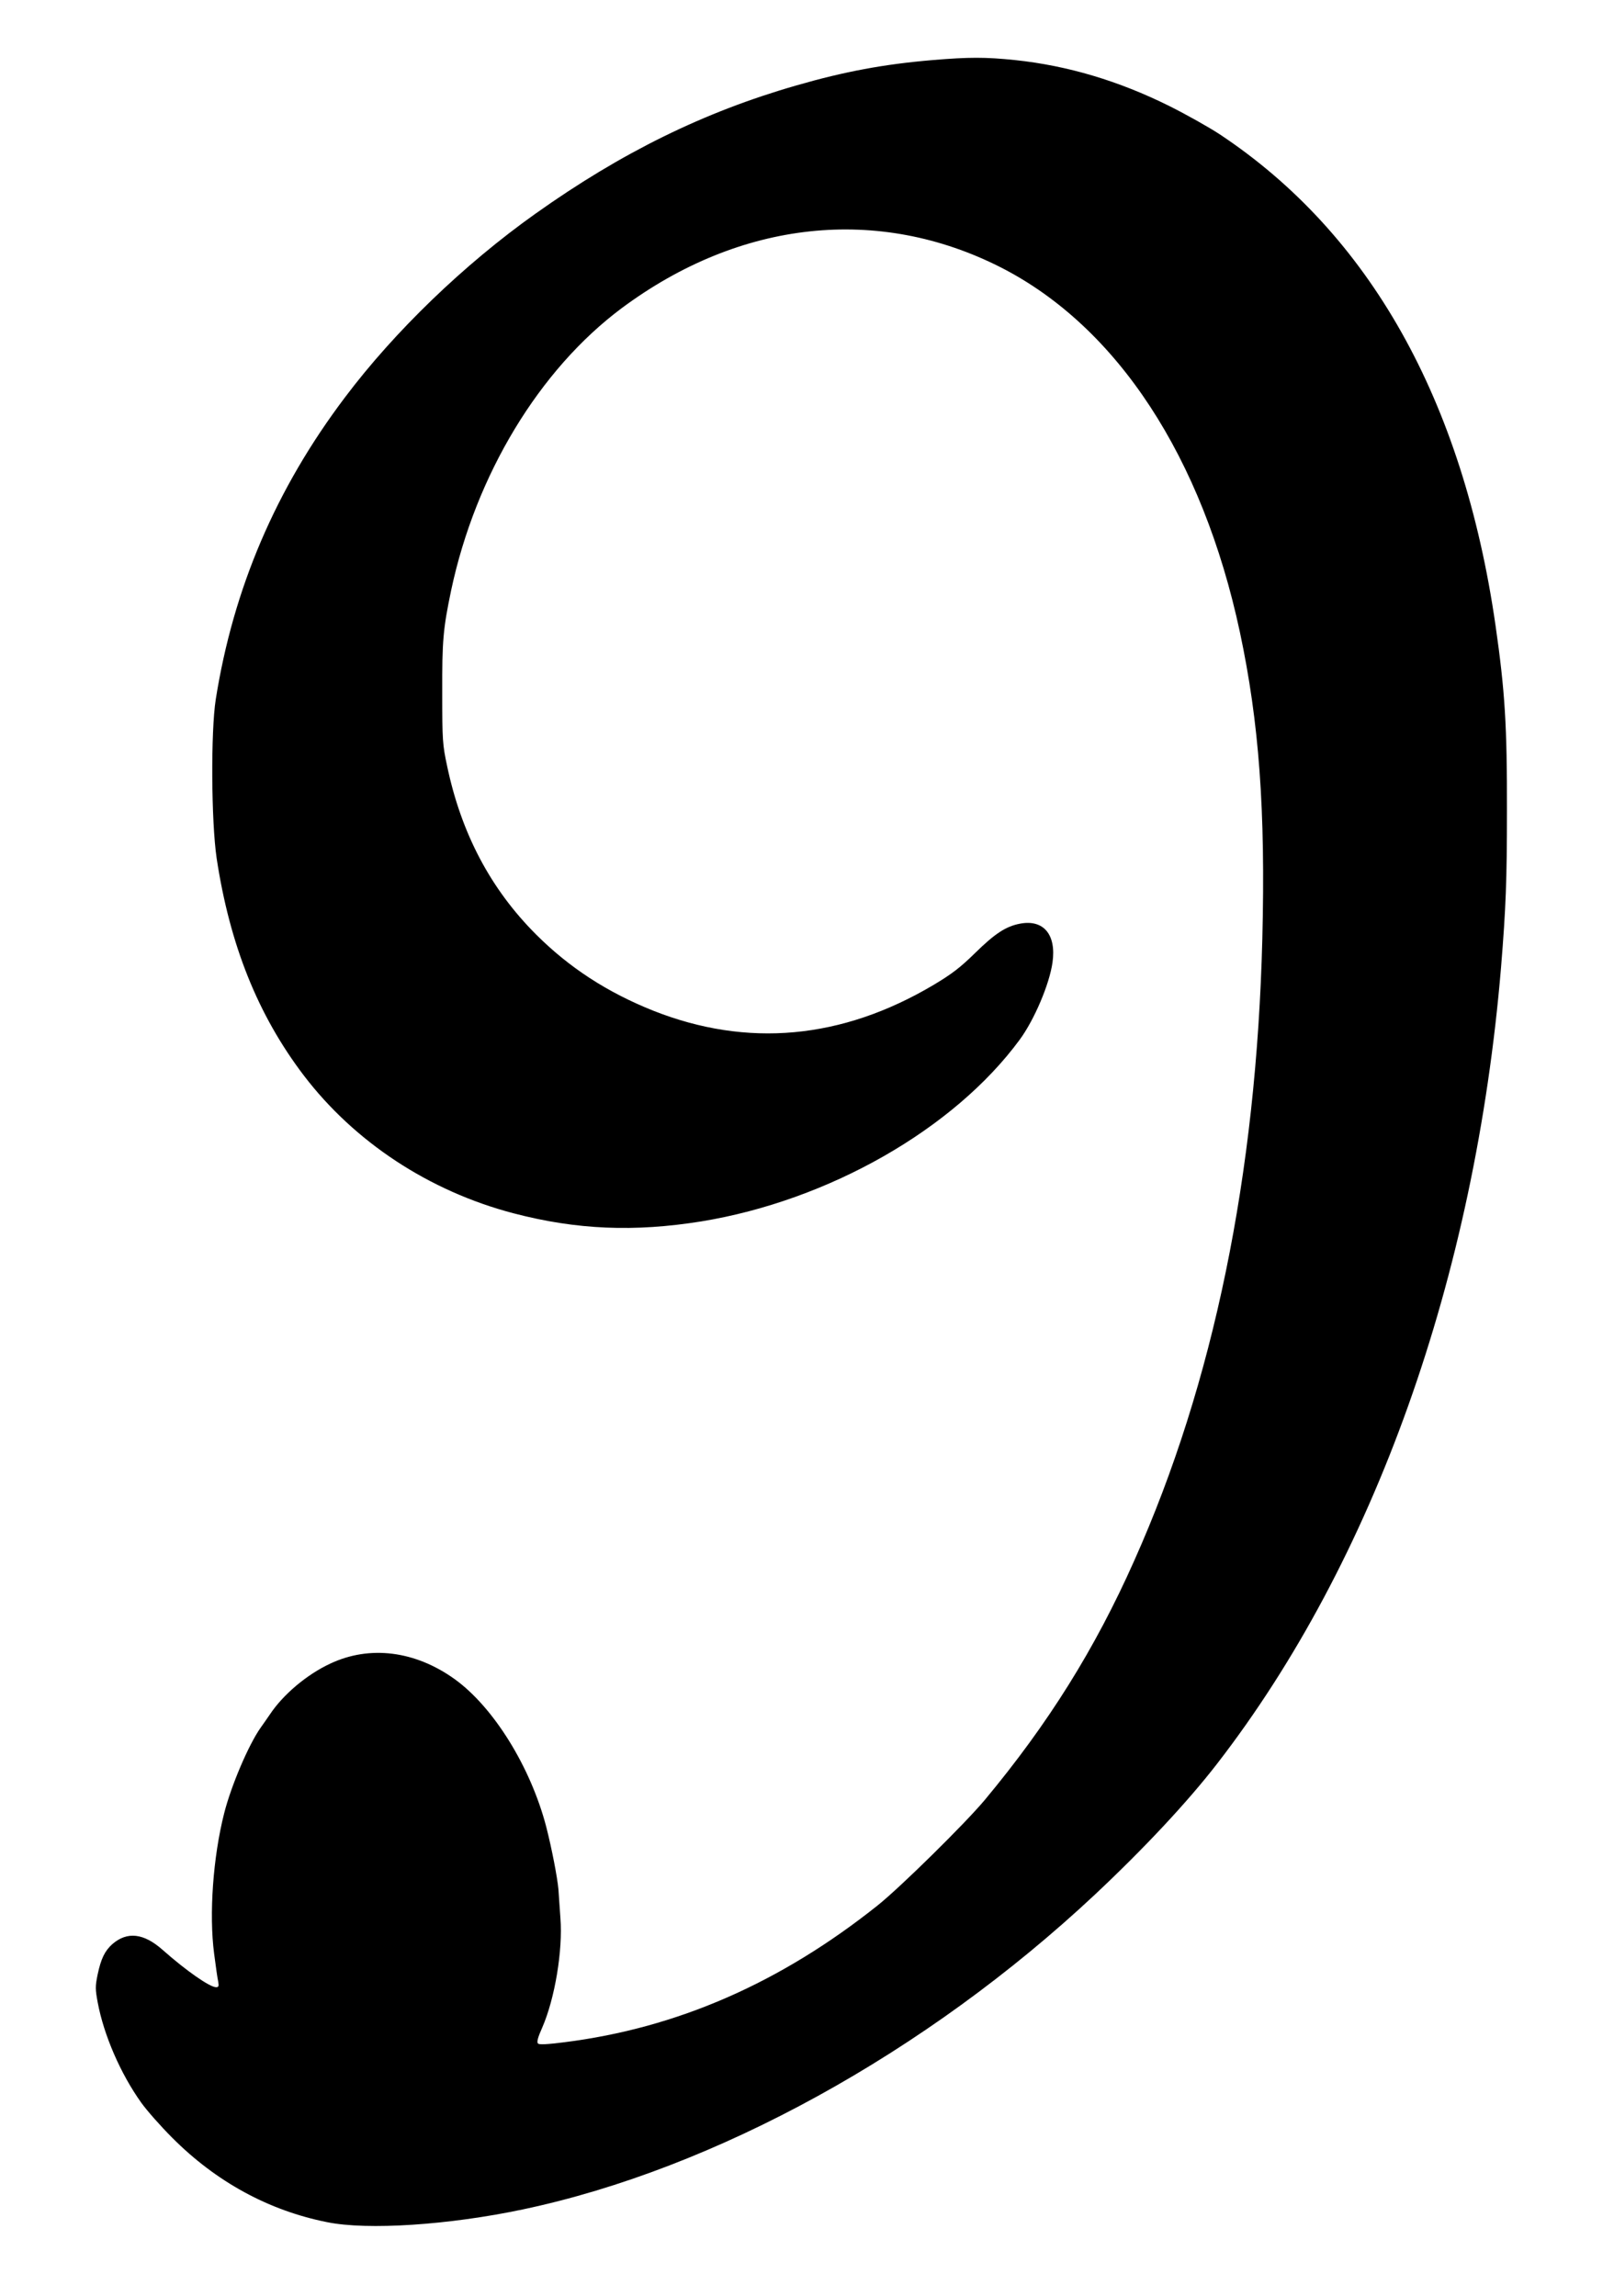 <?xml version="1.0" standalone="no"?>
<!DOCTYPE svg PUBLIC "-//W3C//DTD SVG 20010904//EN"
 "http://www.w3.org/TR/2001/REC-SVG-20010904/DTD/svg10.dtd">
<svg version="1.0" xmlns="http://www.w3.org/2000/svg"
 width="900pt" height="1280pt" viewBox="0 0 900 1280"
 preserveAspectRatio="xMidYMid meet">
<g transform="translate(0,1280) scale(0.1,-0.1)"
fill="#000000" stroke="none">
<path d="M5200 12465 c-272 -23 -491 -64 -758 -141 -516 -148 -976 -374 -1457
-716 -398 -283 -784 -655 -1061 -1023 -386 -511 -623 -1066 -721 -1685 -28
-181 -25 -681 5 -885 73 -482 229 -873 485 -1210 284 -373 701 -647 1171 -770
352 -92 673 -105 1047 -45 709 116 1408 514 1775 1013 81 110 166 309 183 431
22 155 -50 241 -181 216 -79 -15 -140 -55 -251 -164 -83 -81 -128 -116 -232
-178 -511 -303 -1038 -351 -1563 -143 -255 102 -467 239 -653 425 -253 253
-417 563 -496 940 -25 117 -27 142 -27 405 -1 294 5 360 50 575 137 643 491
1229 951 1572 662 492 1432 574 2116 226 647 -331 1122 -1055 1331 -2033 107
-503 143 -991 125 -1709 -33 -1315 -272 -2479 -714 -3467 -219 -493 -480 -910
-833 -1334 -111 -133 -471 -487 -597 -588 -543 -433 -1119 -685 -1750 -764
-95 -12 -138 -14 -145 -7 -8 8 -1 34 24 90 70 161 115 430 101 609 -3 50 -9
122 -11 160 -6 67 -37 228 -68 349 -87 334 -294 668 -511 824 -220 158 -474
190 -694 86 -131 -61 -263 -173 -336 -283 -14 -20 -37 -54 -53 -76 -66 -94
-163 -321 -202 -475 -62 -244 -85 -563 -56 -783 9 -70 19 -141 23 -157 4 -24
2 -30 -12 -30 -35 0 -167 92 -298 208 -106 94 -198 104 -281 32 -42 -38 -63
-81 -82 -171 -13 -64 -13 -80 1 -155 34 -181 127 -396 242 -557 32 -45 110
-133 173 -196 245 -246 538 -406 864 -471 225 -46 679 -16 1091 71 1072 226
2248 873 3190 1755 274 257 517 517 681 729 876 1132 1439 2711 1584 4440 27
333 33 484 33 875 1 472 -11 667 -64 1035 -181 1255 -703 2183 -1539 2737 -58
38 -184 109 -280 157 -282 140 -566 225 -860 256 -164 17 -257 17 -460 0z"/>
</g>
</svg>
